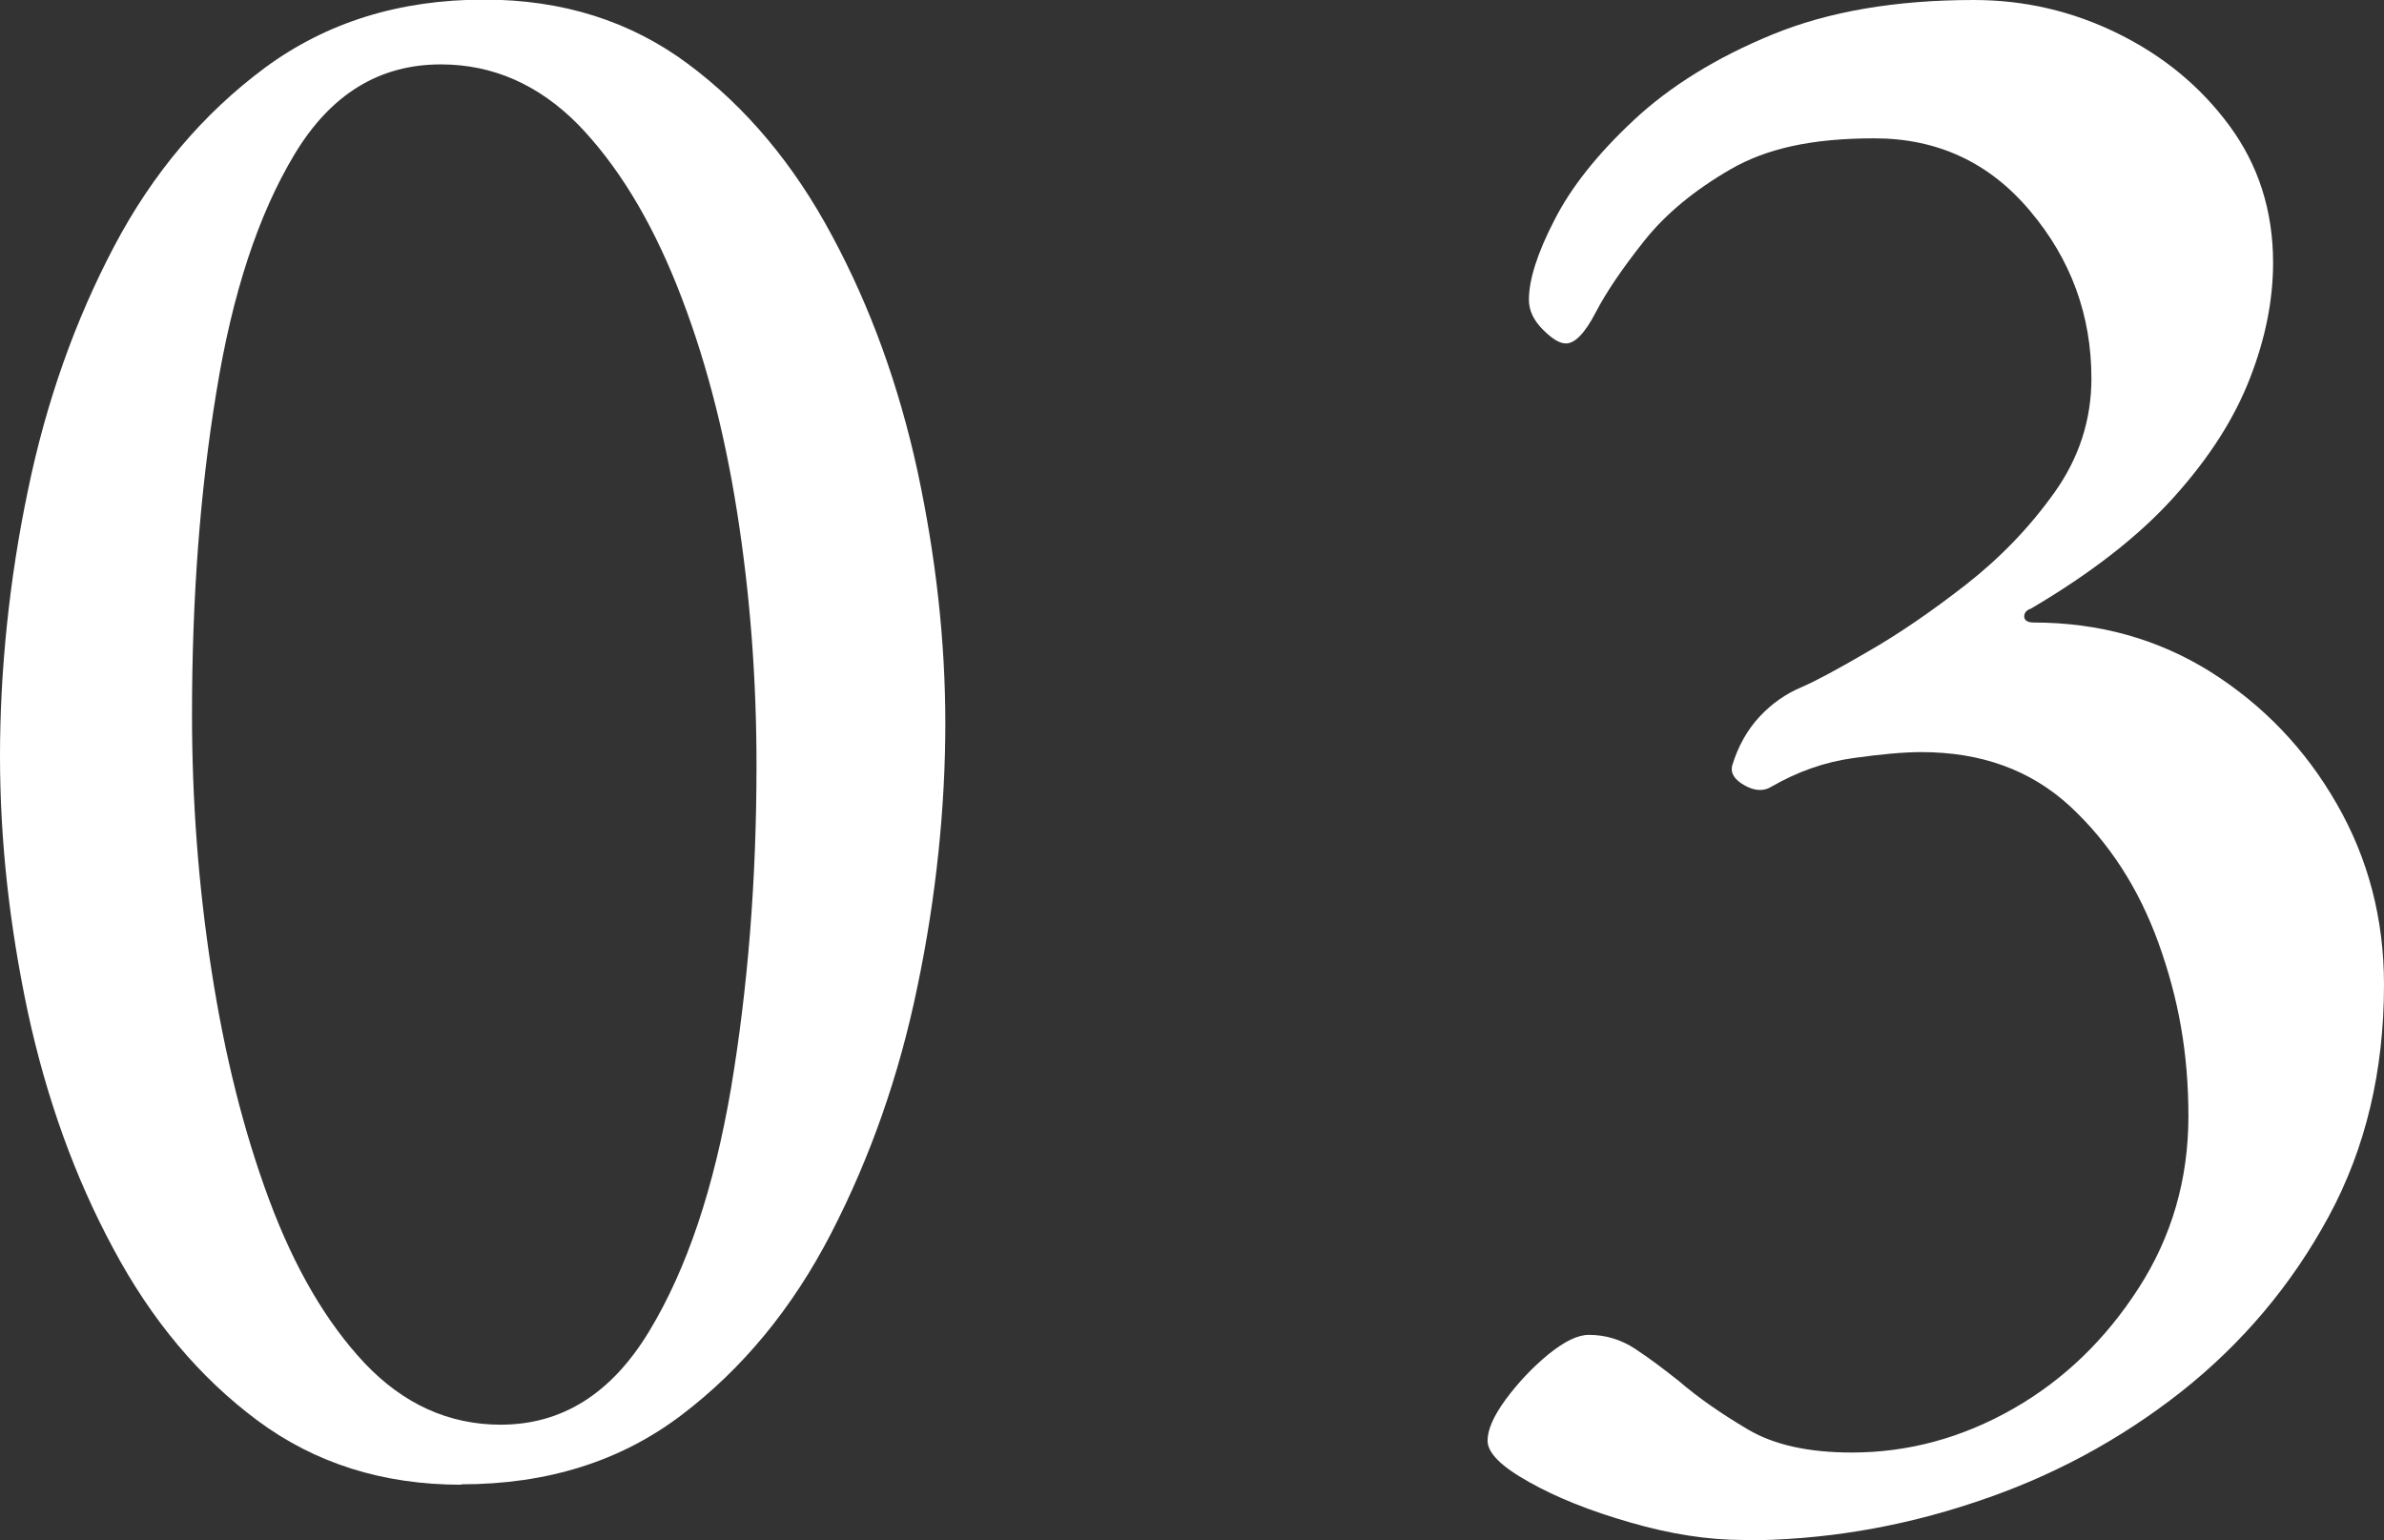 <?xml version="1.0" encoding="UTF-8"?><svg id="_レイヤー_2" xmlns="http://www.w3.org/2000/svg" viewBox="0 0 59.97 38.74"><rect x="0" y="0" width="59.97" height="38.74" fill="#333333" stroke="none"/><defs><style>.cls-1{fill:#fff;stroke-width:0px;}</style></defs><g id="_レイヤー_3"><path class="cls-1" d="M11.6,37.35c-1.97,0-3.68-.54-5.13-1.62-1.45-1.08-2.66-2.52-3.62-4.32-.97-1.8-1.68-3.78-2.15-5.95-.46-2.17-.7-4.31-.7-6.44s.23-4.43.7-6.67c.46-2.24,1.19-4.29,2.17-6.15s2.25-3.35,3.8-4.5c1.55-1.14,3.38-1.71,5.51-1.71,1.97,0,3.68.54,5.13,1.62,1.45,1.08,2.66,2.52,3.62,4.32.97,1.8,1.68,3.77,2.15,5.92.46,2.15.7,4.26.7,6.35s-.23,4.37-.7,6.61c-.46,2.24-1.19,4.31-2.17,6.21s-2.24,3.42-3.77,4.58c-1.53,1.16-3.37,1.74-5.54,1.74ZM12.59,35.84c1.55,0,2.79-.78,3.74-2.35.95-1.57,1.63-3.6,2.06-6.12.42-2.51.64-5.22.64-8.12,0-2.17-.16-4.29-.49-6.38-.33-2.09-.83-3.98-1.51-5.68-.68-1.7-1.51-3.05-2.49-4.06-.99-1-2.14-1.51-3.45-1.51-1.55,0-2.77.75-3.68,2.26-.91,1.51-1.57,3.51-1.97,6-.41,2.49-.61,5.19-.61,8.09,0,2.17.16,4.31.49,6.44.33,2.13.81,4.05,1.45,5.77.64,1.72,1.44,3.09,2.41,4.12.97,1.02,2.11,1.54,3.42,1.54Z"/><path class="cls-1" d="M43.85,38.74c-.89,0-1.84-.15-2.84-.44-1.01-.29-1.86-.63-2.55-1.02-.7-.39-1.04-.73-1.04-1.04,0-.27.15-.62.46-1.04.31-.42.67-.8,1.07-1.13.41-.33.74-.49,1.02-.49.42,0,.81.12,1.16.35.35.23.71.5,1.1.81.5.43,1.08.83,1.74,1.22.66.39,1.53.58,2.61.58,1.43,0,2.78-.37,4.06-1.1,1.28-.73,2.33-1.75,3.16-3.04.83-1.29,1.25-2.73,1.25-4.32s-.25-2.96-.75-4.35c-.5-1.39-1.25-2.54-2.23-3.45-.99-.91-2.23-1.36-3.74-1.36-.43,0-1,.05-1.71.15-.72.1-1.4.34-2.06.72-.19.12-.42.11-.67-.03-.25-.14-.36-.3-.32-.49.15-.5.39-.92.7-1.25.31-.33.66-.57,1.04-.73.35-.15.91-.45,1.68-.9.77-.44,1.6-1.01,2.46-1.68.87-.68,1.61-1.45,2.23-2.32.62-.87.93-1.83.93-2.87,0-1.58-.51-2.99-1.54-4.21-1.02-1.22-2.33-1.83-3.92-1.83s-2.72.26-3.62.78-1.63,1.12-2.17,1.8c-.54.68-.95,1.28-1.22,1.8s-.52.78-.75.78c-.16,0-.35-.12-.58-.35s-.35-.48-.35-.75c0-.5.21-1.17.64-2,.42-.83,1.09-1.67,2-2.52.91-.85,2.07-1.57,3.48-2.15,1.41-.58,3.1-.87,5.07-.87,1.28,0,2.48.28,3.62.84,1.14.56,2.08,1.33,2.81,2.32.73.99,1.1,2.14,1.1,3.45,0,.93-.19,1.9-.58,2.9-.39,1.01-1.02,2-1.91,2.99s-2.09,1.92-3.6,2.81c-.12.04-.17.11-.17.2s.08.15.23.15c1.66,0,3.15.42,4.47,1.25,1.31.83,2.37,1.93,3.16,3.31.79,1.37,1.19,2.89,1.19,4.55,0,2.17-.46,4.11-1.39,5.83-.93,1.72-2.17,3.19-3.71,4.41-1.55,1.22-3.28,2.15-5.19,2.78-1.91.64-3.86.96-5.83.96Z"/></g></svg>